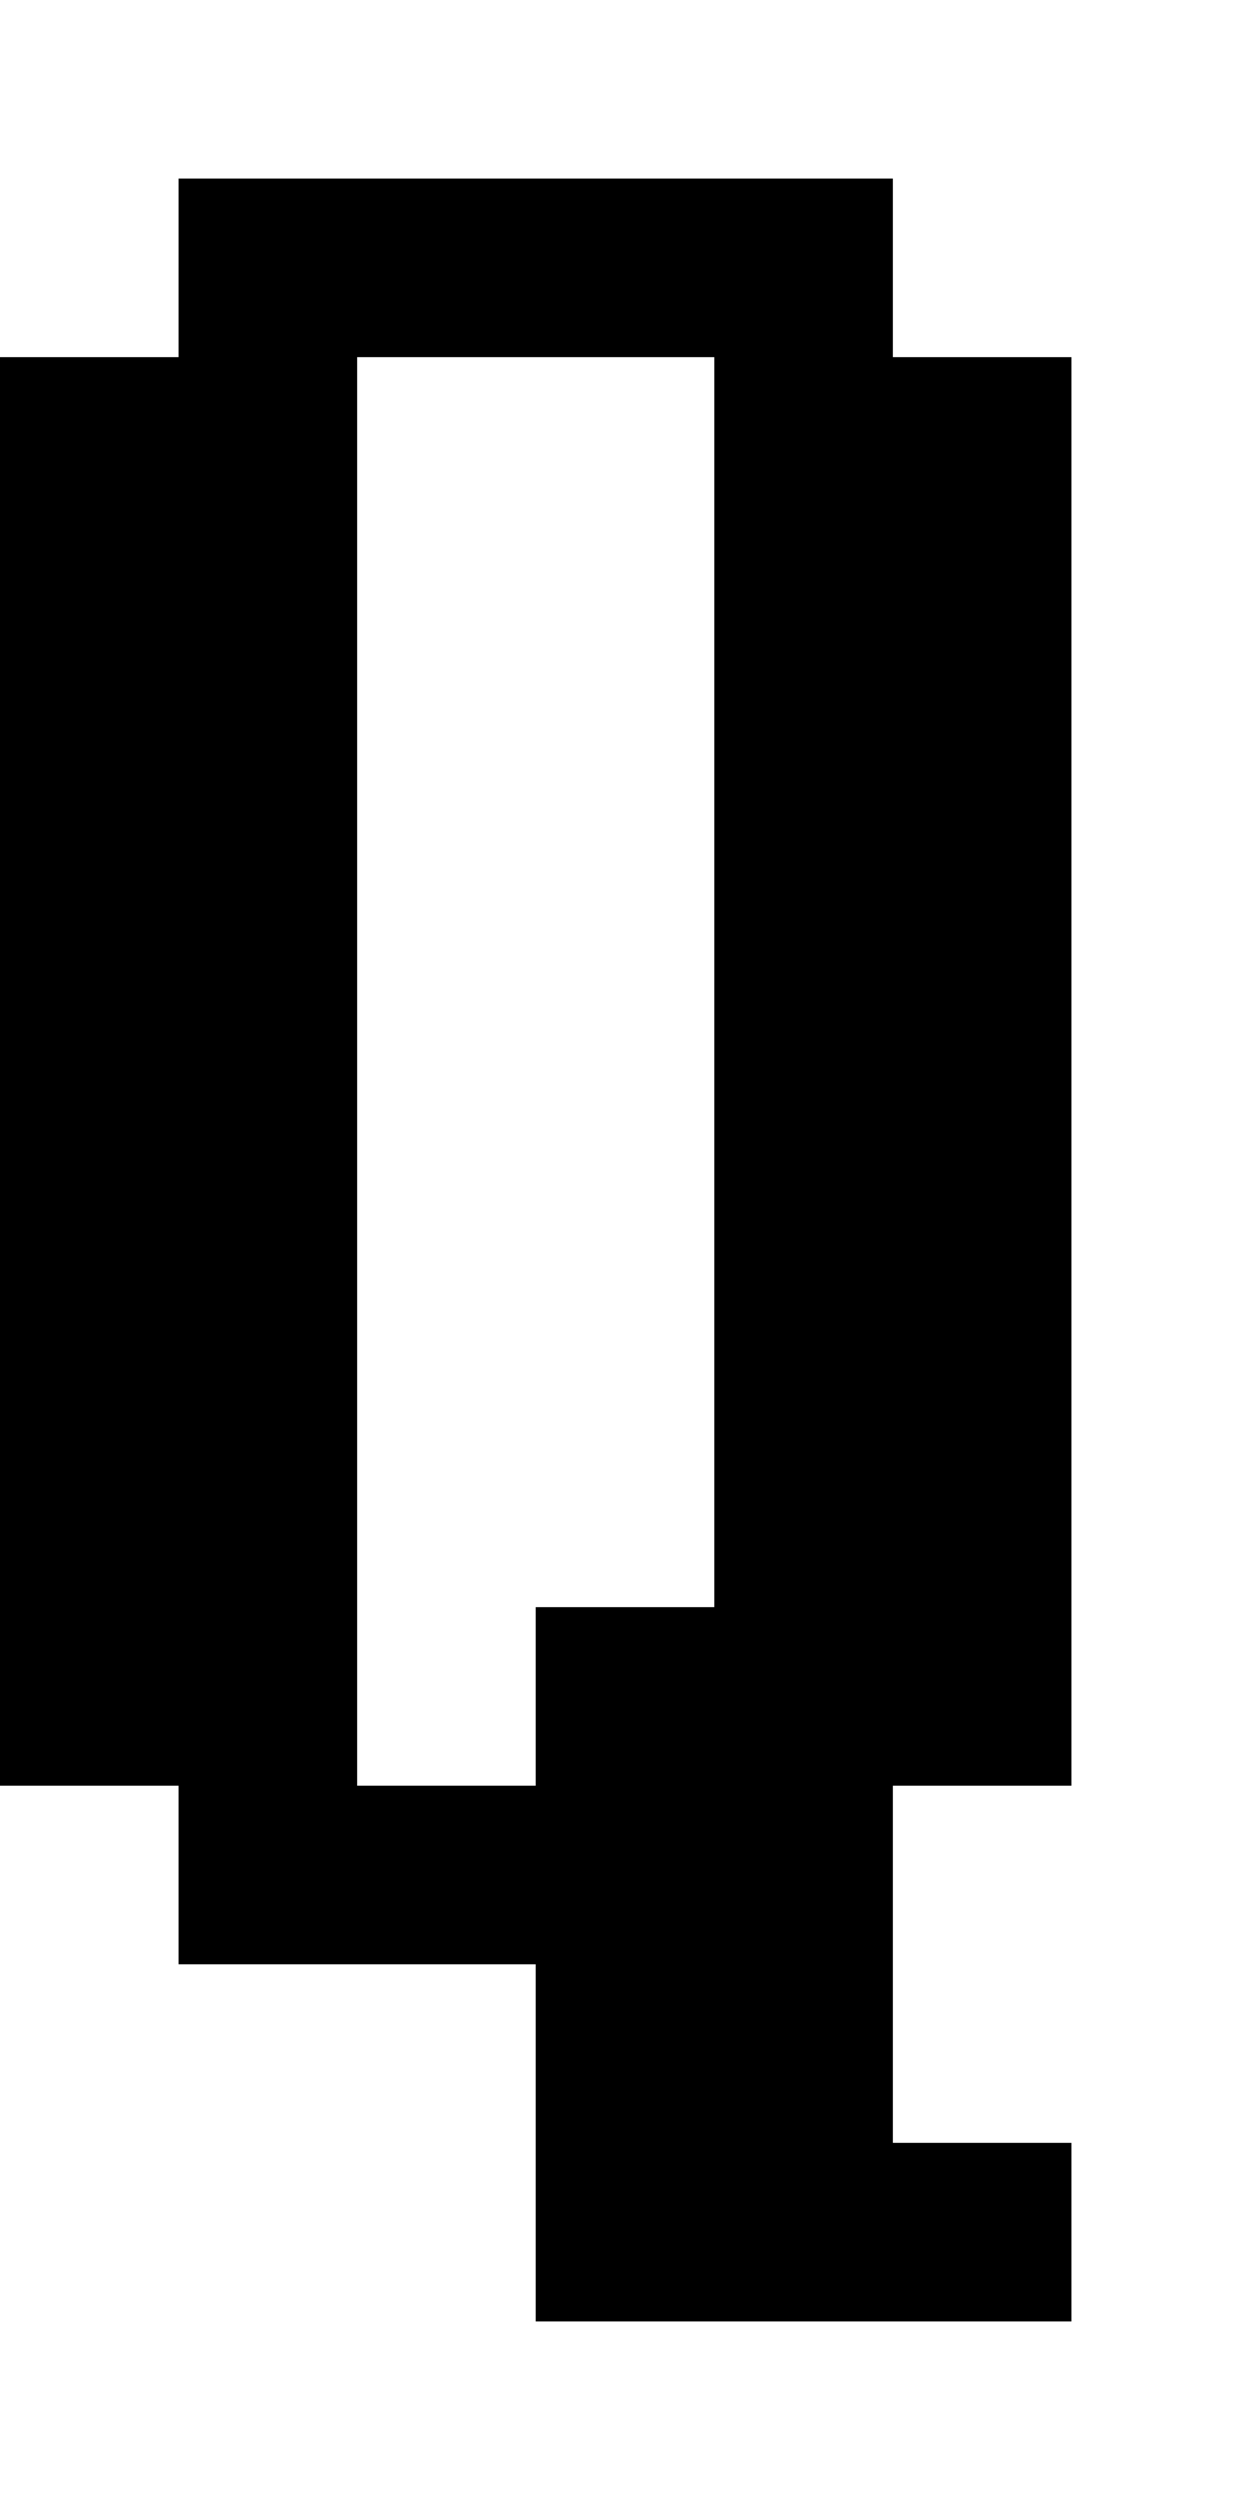 <?xml version="1.0" standalone="no"?>
<!DOCTYPE svg PUBLIC "-//W3C//DTD SVG 20010904//EN"
 "http://www.w3.org/TR/2001/REC-SVG-20010904/DTD/svg10.dtd">
<svg version="1.0" xmlns="http://www.w3.org/2000/svg"
 width="28pt" height="56pt" viewBox="0 0 28 56"
 preserveAspectRatio="xMidYMid meet">
<g transform="translate(0,56) scale(1,-1)"
fill="#000000" stroke="none">
<path d="M4 50 l0 -2 -2 0 -2 0 0 -16 0 -16 2 0 2 0 0 -2 0 -2 4 0 4 0 0 -4 0
-4 6 0 6 0 0 2 0 2 -2 0 -2 0 0 4 0 4 2 0 2 0 0 16 0 16 -2 0 -2 0 0 2 0 2 -8
0 -8 0 0 -2z m12 -16 l0 -14 -2 0 -2 0 0 -2 0 -2 -2 0 -2 0 0 16 0 16 4 0 4 0
0 -14z"/>
</g>
</svg>
